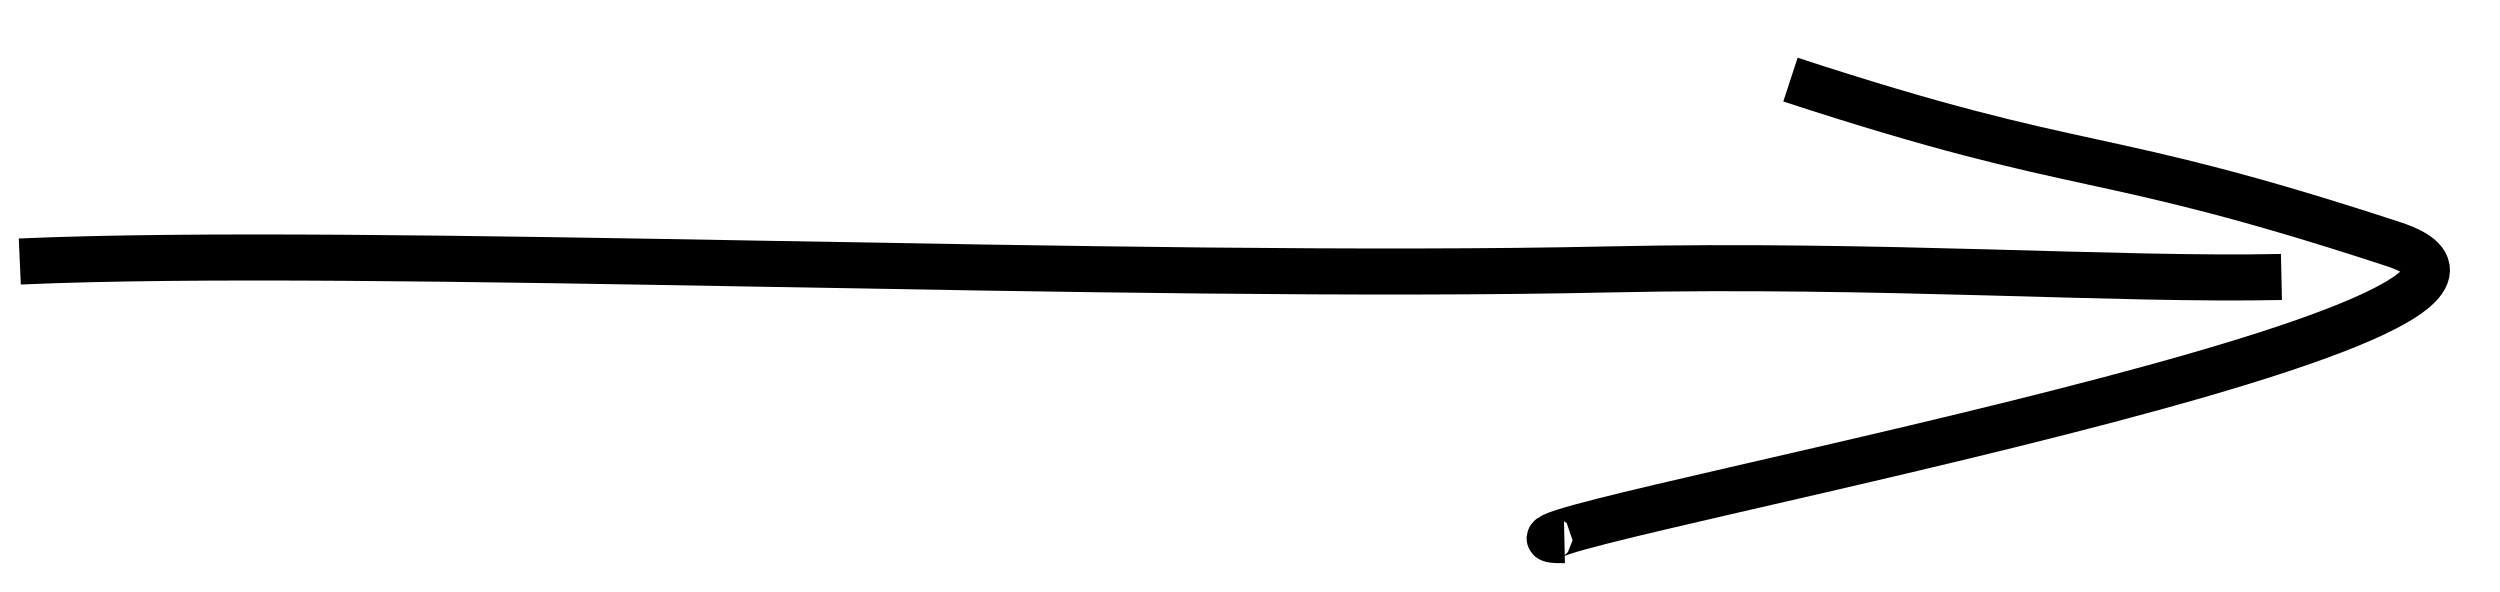 <svg width="38" height="9" viewBox="0 0 38 9" fill="none" xmlns="http://www.w3.org/2000/svg">
<path d="M0.301 3.975C5.557 3.743 17.093 4.257 24.466 4.095C28.547 4.006 32.203 4.264 34.678 4.21" stroke="black" stroke-width="0.7"/>
<path d="M27.215 1.21C31.796 2.71 31.796 2.21 36.377 3.71C40.2 4.962 21.304 8.265 23.779 8.21" stroke="black" stroke-width="0.7"/>
</svg>
